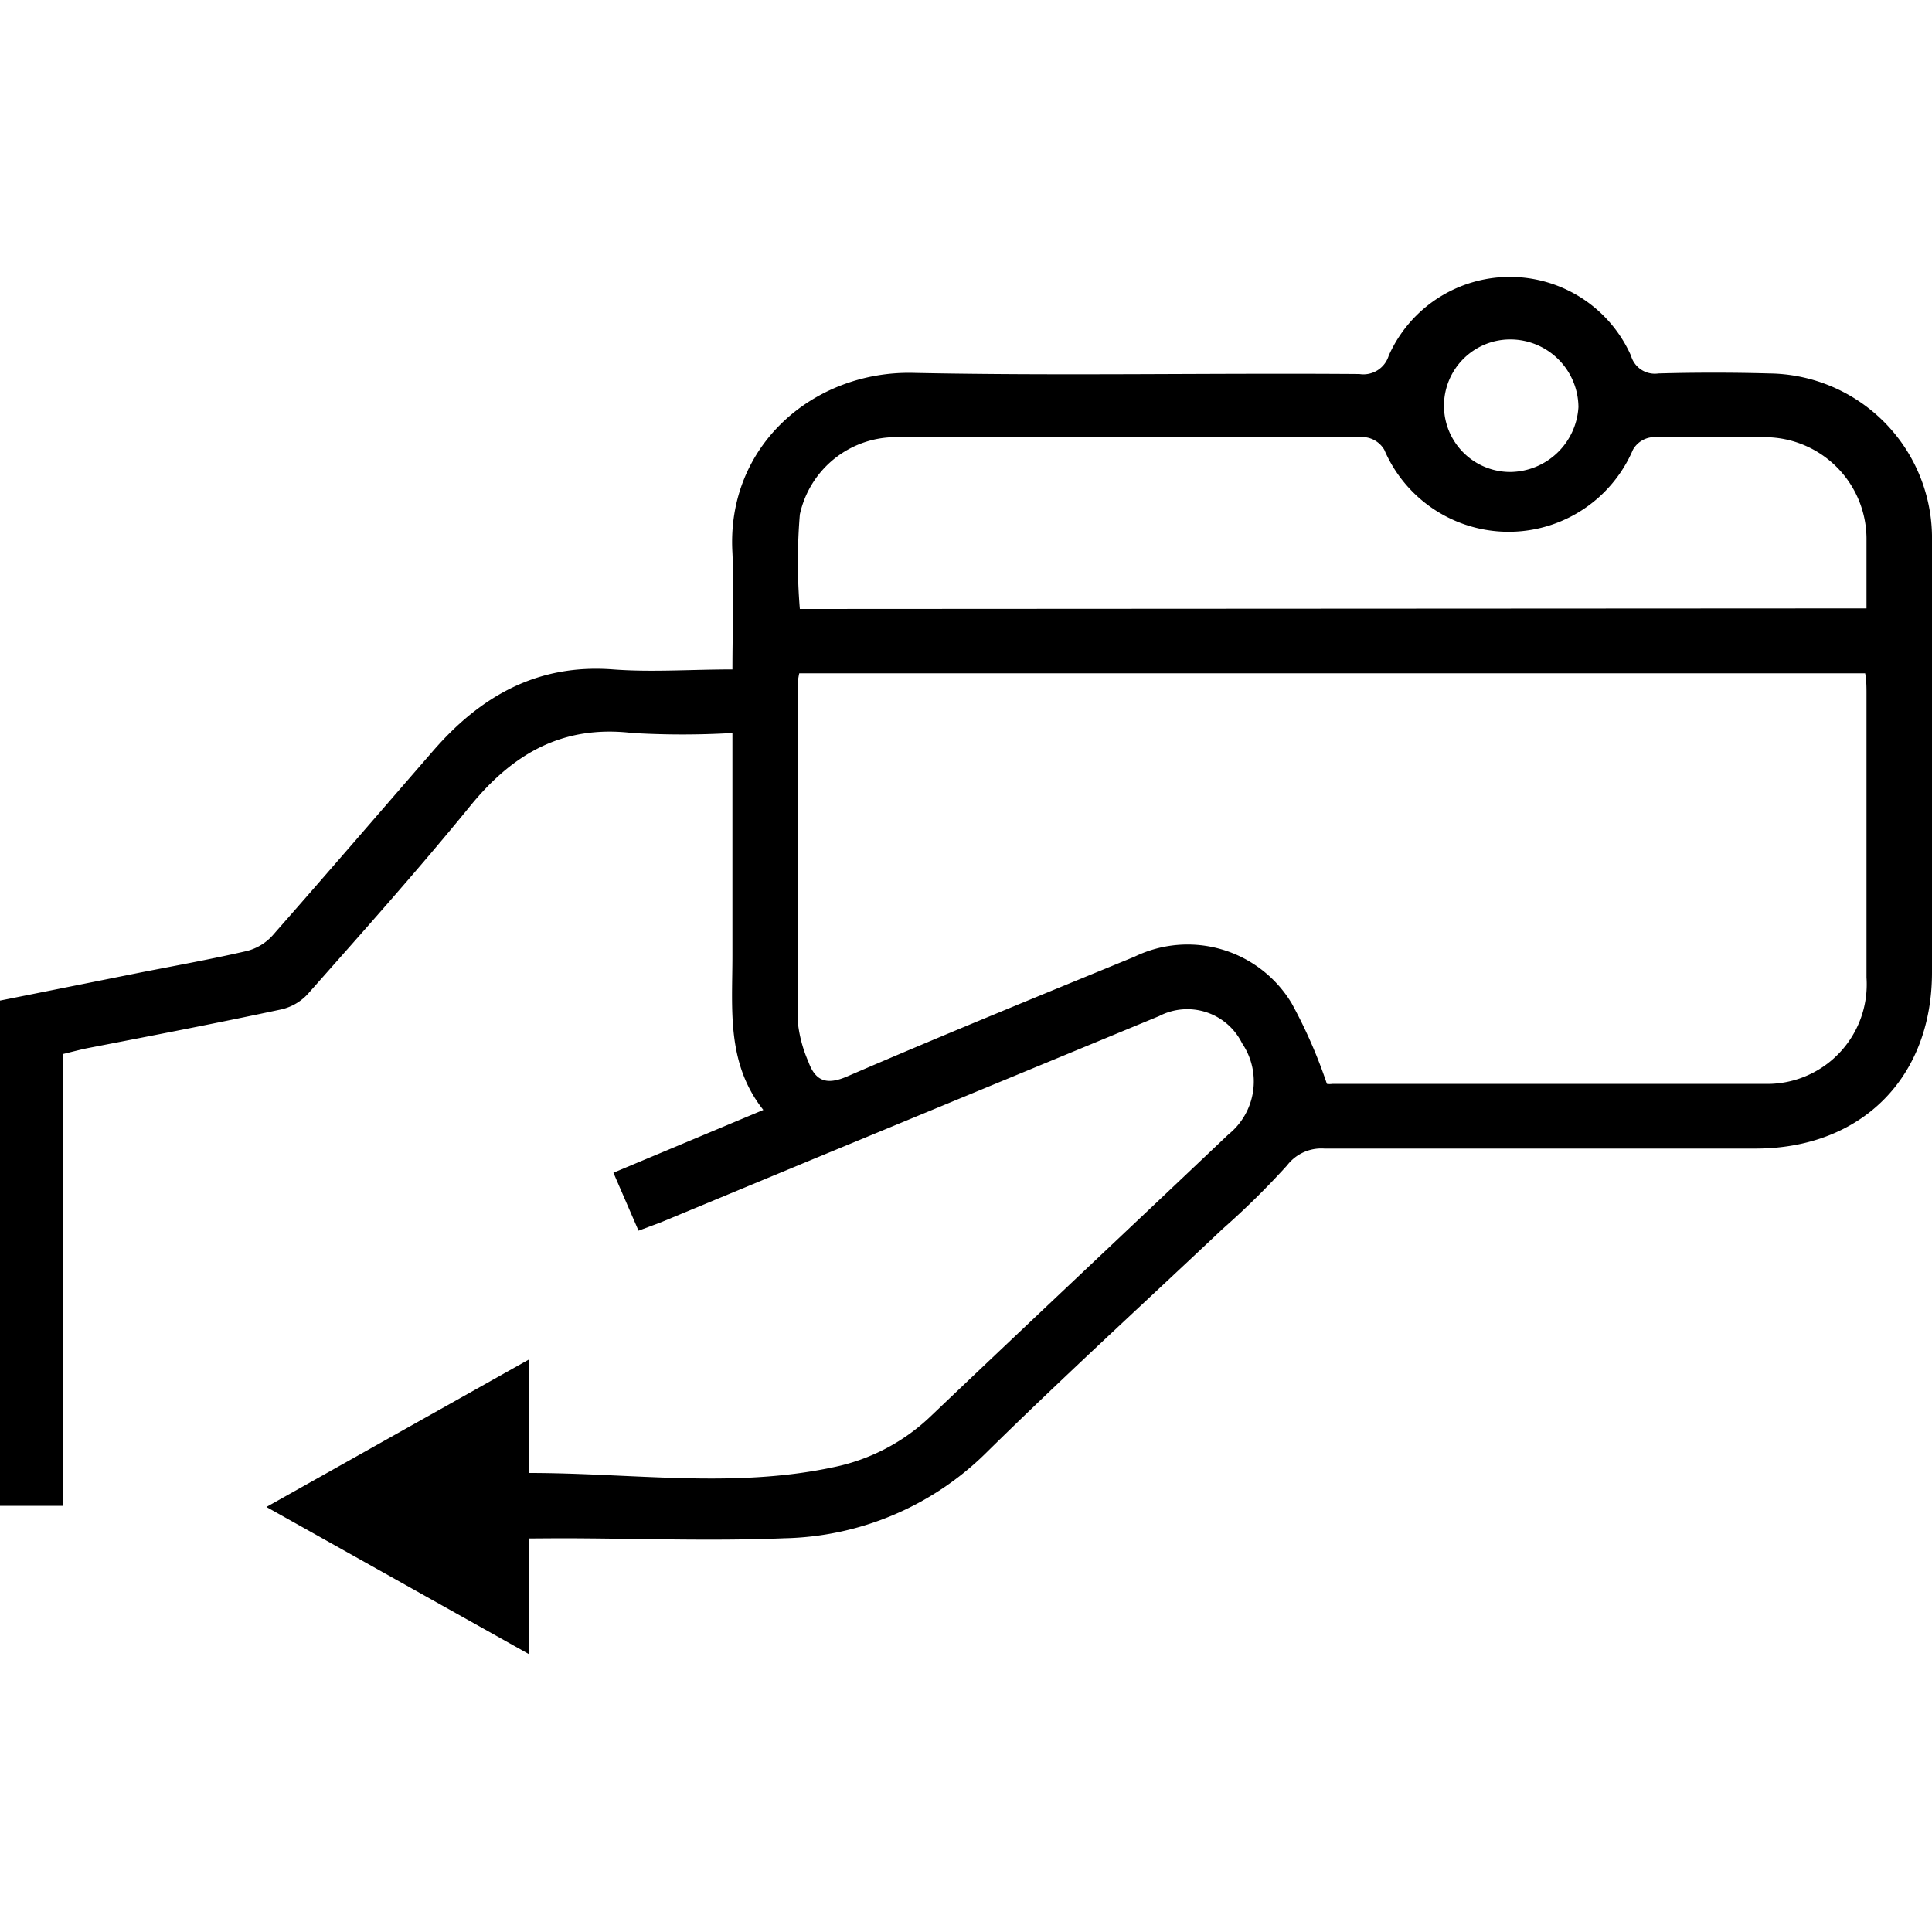 <svg id="Layer_1" data-name="Layer 1" xmlns="http://www.w3.org/2000/svg" width="100" height="100" viewBox="0 0 100 100"><title>transaction-process </title><path d="M27.4,79.63v6L13.79,78l13.6-7.64v5.88c5.31,0,10.53.81,15.71-.29a10.25,10.25,0,0,0,5.1-2.67c5.11-4.87,10.26-9.7,15.38-14.56A3.52,3.52,0,0,0,64.29,54,3.16,3.16,0,0,0,60,52.59L41.91,60.07l-7.71,3.2-1.15.43-1.3-3,7.76-3.25c-1.92-2.42-1.6-5.22-1.6-8V37.94a44.39,44.39,0,0,1-5.17,0c-3.63-.43-6.21,1.08-8.42,3.8-2.7,3.31-5.55,6.5-8.38,9.7a2.66,2.66,0,0,1-1.4.81c-3.32.71-6.65,1.35-10,2-.4.08-.8.19-1.3.31V77.94H0V51.79l7.3-1.46c1.84-.36,3.67-.69,5.49-1.11a2.68,2.68,0,0,0,1.3-.78c2.8-3.18,5.56-6.39,8.34-9.59,2.46-2.83,5.4-4.5,9.31-4.2,2,.15,4,0,6.17,0,0-2.1.09-4.08,0-6.05-.32-5.55,4.22-9.4,9.32-9.3,7.7.16,15.42,0,23.13.06a1.37,1.37,0,0,0,1.52-.95,6.86,6.86,0,0,1,12.54,0,1.28,1.28,0,0,0,1.42.92q2.87-.08,5.73,0A8.52,8.52,0,0,1,100,28q0,11.16,0,22.33c0,5.45-3.65,9.11-9.12,9.12q-11.16,0-22.33,0a2.23,2.23,0,0,0-1.93.87,41.49,41.49,0,0,1-3.34,3.29C59.18,67.48,55,71.3,51,75.24a15.31,15.31,0,0,1-10.41,4.38c-3.88.16-7.77,0-11.66,0ZM68.68,56.1a.94.94,0,0,0,.29,0c7.45,0,14.89,0,22.33,0a5.15,5.15,0,0,0,5.31-5.5c0-4.88,0-9.77,0-14.66,0-.36,0-.72-.07-1.09H41.37a4.29,4.29,0,0,0-.09.61c0,5.77,0,11.53,0,17.29a6.93,6.93,0,0,0,.56,2.2c.36,1,.93,1.23,2,.77,4.93-2.13,9.91-4.16,14.88-6.2a6.29,6.29,0,0,1,8.13,2.4A25.59,25.59,0,0,1,68.68,56.1ZM96.61,31.49c0-1.23,0-2.37,0-3.51a5.27,5.27,0,0,0-5.26-5.35c-1.94,0-3.89,0-5.83,0a1.29,1.29,0,0,0-1,.65,7,7,0,0,1-12.87,0,1.33,1.33,0,0,0-1-.65q-12.08-.06-24.15,0a5.08,5.08,0,0,0-5.1,4,29.47,29.47,0,0,0,0,4.89ZM78.17,17.57a3.43,3.43,0,1,0,0,6.86,3.57,3.57,0,0,0,3.53-3.36A3.53,3.53,0,0,0,78.17,17.57Z"/></svg>